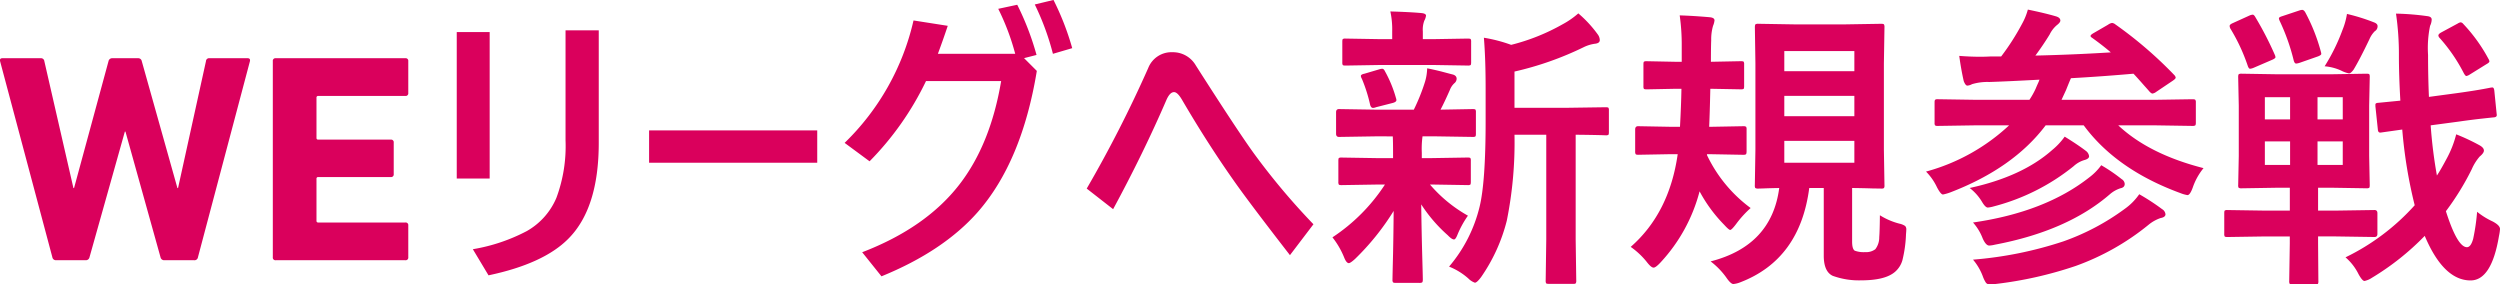 <svg xmlns="http://www.w3.org/2000/svg" width="403.939" height="45.961"><path fill="#da005c" d="M31.36 42.047h-4.8a.6.6 0 0 1-.624-.48l-5.664-20.3h-.1l-5.712 20.3a.6.6 0 0 1-.624.48h-4.8a.576.576 0 0 1-.576-.48L.012 9.887q-.1-.48.384-.48h6.192a.534.534 0 0 1 .576.48l4.7 20.5h.1l5.568-20.5a.6.6 0 0 1 .624-.48h4.176a.576.576 0 0 1 .576.48l5.76 20.5h.1l4.512-20.5a.5.5 0 0 1 .576-.48H40q.48 0 .384.48l-8.4 31.68a.561.561 0 0 1-.624.48Zm12.72-.48V9.887a.424.424 0 0 1 .48-.48h20.928a.424.424 0 0 1 .48.48v5.136a.424.424 0 0 1-.48.48H51.424a.255.255 0 0 0-.288.288v6.48a.255.255 0 0 0 .288.288h11.712a.424.424 0 0 1 .48.48v5.088a.424.424 0 0 1-.48.48H51.424a.255.255 0 0 0-.288.288v6.768a.255.255 0 0 0 .288.288h14.064a.424.424 0 0 1 .48.48v5.136a.424.424 0 0 1-.48.48H44.56a.424.424 0 0 1-.48-.48ZM79.119 5.18v23.667h-5.32V5.18ZM76.4 40.266a28.873 28.873 0 0 0 8.719-2.93 11.141 11.141 0 0 0 4.781-5.367 23.975 23.975 0 0 0 1.477-9.3V4.899h5.367v18.188q0 10.594-4.945 15.516-3.984 4.008-12.867 5.883Zm28.477-19.2h27.168v5.227h-27.168Zm59.156-12.375a38.222 38.222 0 0 0-2.742-7.266l3.07-.656a44.386 44.386 0 0 1 3.117 8.109l-2.016.516 2.063 2.063q-2.414 14.672-9.539 22.8-5.555 6.313-15.562 10.39l-3.117-3.891q10.312-3.959 15.726-10.967 5.016-6.492 6.727-16.687h-12.141a47.964 47.964 0 0 1-9.117 12.961l-4.031-2.977a39.9 39.9 0 0 0 11.132-19.781l5.531.867q-.7 2.109-1.594 4.523Zm3.164-7.969 3.023-.727a43.582 43.582 0 0 1 3.025 7.786l-3.117.914a41.853 41.853 0 0 0-2.931-7.968Zm12.656 33.075-4.266-3.328a200.745 200.745 0 0 0 9.938-19.477 4.035 4.035 0 0 1 3.937-2.555 4.267 4.267 0 0 1 3.75 2.133q6.868 10.758 9.446 14.297a110.625 110.625 0 0 0 9.562 11.368l-3.796 4.992q-6.868-8.86-9.211-12.235-4.172-5.93-8.227-12.867-.727-1.242-1.289-1.242-.68 0-1.242 1.289-3.703 8.575-8.602 17.625Zm54.282 9.281a23.324 23.324 0 0 0 4.945-9.731q.961-3.984.961-13.828v-5.222q0-4.8-.281-8.2a23.877 23.877 0 0 1 4.406 1.15 33.1 33.1 0 0 0 8.32-3.328 13.338 13.338 0 0 0 2.531-1.758 19.147 19.147 0 0 1 3.141 3.4 1.6 1.6 0 0 1 .328.914q0 .492-.727.586a5.909 5.909 0 0 0-1.875.563 51.432 51.432 0 0 1-11.18 3.938v5.859h8.2l6.539-.094q.375 0 .445.094a.807.807 0 0 1 .07.422v3.504q0 .375-.094.445a.807.807 0 0 1-.422.07q-.07 0-.633-.023-1.875-.047-4.219-.07v16.9l.094 6.633a.8.8 0 0 1-.094.492.612.612 0 0 1-.375.07h-3.955q-.375 0-.445-.094a.945.945 0 0 1-.07-.469l.094-6.633v-16.9h-5.134a63.768 63.768 0 0 1-1.242 13.879 27.916 27.916 0 0 1-4.148 9.117q-.68.914-1.008.914a2.775 2.775 0 0 1-1.055-.68 10.613 10.613 0 0 0-3.117-1.92Zm-11.883-21.047-5.906.094q-.469 0-.469-.516V18.14q0-.516.469-.516l5.906.094h6.188a31.455 31.455 0 0 0 1.828-4.57 8.293 8.293 0 0 0 .328-2.109q.984.188 2.3.516 1.664.445 1.875.492.586.188.586.68a.957.957 0 0 1-.375.727 2.859 2.859 0 0 0-.727 1.1q-.891 2.016-1.5 3.164l5.2-.094q.375 0 .445.094a.807.807 0 0 1 .07.422v3.469q0 .375-.094.445a.807.807 0 0 1-.422.07l-5.909-.093h-2.2a15.025 15.025 0 0 0-.117 2.648v.867h1.641l5.766-.094q.375 0 .445.094a.807.807 0 0 1 .07.422v3.4q0 .4-.094.469a.807.807 0 0 1-.422.07l-5.766-.094h-.323a22.605 22.605 0 0 0 6.136 5.034 15.825 15.825 0 0 0-1.687 3.07q-.3.773-.562.773-.352 0-1.008-.68a24.083 24.083 0 0 1-4.289-4.986q.047 4.008.164 8.344.094 3.281.094 3.8 0 .375-.117.469a.945.945 0 0 1-.469.07h-3.8q-.375 0-.445-.117a.732.732 0 0 1-.07-.422q0-.4.094-4.266.07-3.492.094-6.82a40.342 40.342 0 0 1-6.235 7.754q-.75.68-1.008.68-.4 0-.773-.961a13.277 13.277 0 0 0-1.873-3.208 29.427 29.427 0 0 0 8.484-8.531h-1.2l-5.813.094q-.375 0-.445-.094a.875.875 0 0 1-.07-.445v-3.4q0-.375.094-.445a.807.807 0 0 1 .422-.07l5.813.094h2.508v-.867q0-1.922-.047-2.648ZM231.51 10.5h-8.438l-5.672.094q-.375 0-.445-.094a.807.807 0 0 1-.07-.422V6.747q0-.375.094-.445a.807.807 0 0 1 .422-.07l5.672.094h1.872V5.037a13.559 13.559 0 0 0-.3-3.187q3.187.094 4.992.258.773.07.773.422a2.347 2.347 0 0 1-.281.82 4.148 4.148 0 0 0-.234 1.734v1.242h1.617l5.625-.094q.422 0 .492.094a.807.807 0 0 1 .07.422v3.328q0 .375-.094.445a.945.945 0 0 1-.469.07Zm-11.465 2.227a1.115 1.115 0 0 1-.164-.445q0-.258.586-.375l2.461-.727a1.639 1.639 0 0 1 .4-.07q.258 0 .445.4a19.816 19.816 0 0 1 1.783 4.337 1.124 1.124 0 0 1 .07.328q0 .281-.539.445l-2.742.7a1.637 1.637 0 0 1-.492.117q-.328 0-.469-.492a24.694 24.694 0 0 0-1.339-4.218Zm83.7 22.054a11.221 11.221 0 0 0 3.164 1.359 2.534 2.534 0 0 1 .914.375.789.789 0 0 1 .188.609q0 .188-.047.7a20.31 20.31 0 0 1-.586 4.242 3.879 3.879 0 0 1-1.125 1.8q-1.57 1.43-5.531 1.43a12.416 12.416 0 0 1-4.594-.727q-1.453-.68-1.453-3.258V30.375h-2.345q-1.5 11.531-11.133 15.235a4.032 4.032 0 0 1-1.125.281q-.422 0-1.148-1.055a12.054 12.054 0 0 0-2.531-2.6q9.867-2.531 11.086-11.859-1.406.023-2.555.07l-.8.023a.855.855 0 0 1-.516-.094.875.875 0 0 1-.07-.445l.094-5.742V10.266l-.087-5.836q0-.422.117-.516a.945.945 0 0 1 .469-.07l5.7.094h8.414l5.7-.094q.4 0 .469.117a.946.946 0 0 1 .07.469l-.094 5.836v13.922l.094 5.742a.763.763 0 0 1-.082.457.763.763 0 0 1-.457.082l-1.43-.023q-1.477-.047-3.258-.07v8.648q0 1.2.422 1.477a4.084 4.084 0 0 0 1.688.234 2.448 2.448 0 0 0 1.641-.469 3.141 3.141 0 0 0 .633-1.945q.079-.938.104-3.54Zm-4.126-8.484v-3.539h-11.32v3.539Zm-11.32-7.523h11.32v-3.281h-11.32Zm0-10.523v3.258h11.32V8.247Zm-11.813 6.096h-.141q-.094 4.242-.187 6.141h.328l5.133-.094a.855.855 0 0 1 .516.094.875.875 0 0 1 .07.445v3.492q0 .422-.117.516a.945.945 0 0 1-.469.07l-5.133-.094h-.68v.141a22.751 22.751 0 0 0 7.055 8.555 16.927 16.927 0 0 0-2.344 2.578q-.727.961-.961.961-.211 0-.961-.82a23.562 23.562 0 0 1-3.984-5.414 26.779 26.779 0 0 1-6.281 11.457q-.8.867-1.148.867-.4 0-1.1-.914a12.527 12.527 0 0 0-2.6-2.437q6.234-5.461 7.594-14.977h-1.27l-5.133.094q-.328 0-.4-.117a.945.945 0 0 1-.07-.469V20.93q0-.539.469-.539l5.133.094h1.64q.188-3.445.234-6.141h-.867l-4.734.094q-.4 0-.469-.094a.807.807 0 0 1-.07-.422v-3.516q0-.375.094-.445a.875.875 0 0 1 .445-.07l4.734.094h.914v-2.6a33.418 33.418 0 0 0-.328-4.9q2.25.07 4.852.3.773.07.773.516a3.113 3.113 0 0 1-.234.867 7.846 7.846 0 0 0-.3 2.344q-.047 1.125-.047 3.469h.094l4.758-.094q.375 0 .445.094a.807.807 0 0 1 .07.422v3.516q0 .375-.094.445a.807.807 0 0 1-.422.07Zm42.68 5.906-6.047.094a.742.742 0 0 1-.469-.094.807.807 0 0 1-.07-.422v-3.284q0-.375.117-.445a.732.732 0 0 1 .422-.07l6.047.094h8.742a13.011 13.011 0 0 0 1.008-1.8q.07-.187.352-.82a4.91 4.91 0 0 0 .258-.633q-5.18.281-8.109.375a8.738 8.738 0 0 0-2.789.352 1.816 1.816 0 0 1-.75.234q-.3 0-.586-.727-.422-1.852-.727-4.078 1.781.141 3.4.141.844 0 1.641-.047h1.734a38.61 38.61 0 0 0 3.375-5.273 10.161 10.161 0 0 0 .938-2.3q2.742.563 4.57 1.1.68.211.68.68 0 .3-.586.75a4.645 4.645 0 0 0-1.148 1.5q-1.078 1.758-2.3 3.4 6.094-.141 12.188-.516-1.312-1.125-2.977-2.32-.3-.187-.3-.328 0-.187.492-.469l2.344-1.359a1.5 1.5 0 0 1 .633-.281 1.019 1.019 0 0 1 .539.234 65.82 65.82 0 0 1 9.539 8.2.752.752 0 0 1 .211.4q0 .188-.492.516l-2.648 1.781a1.368 1.368 0 0 1-.609.281q-.164 0-.445-.281-.3-.352-.891-1.008-1.172-1.336-1.734-1.922-5.062.445-10.1.727-.117.211-.8 1.922l-.727 1.57h15.07l6.047-.094q.422 0 .492.094a.638.638 0 0 1 .094.422v3.281q0 .375-.117.445a.945.945 0 0 1-.469.07l-6.047-.094h-5.906q4.969 4.664 13.781 6.914a10.152 10.152 0 0 0-1.734 3.117q-.445 1.242-.867 1.242a5.5 5.5 0 0 1-1.148-.328q-10.343-3.797-15.614-10.949h-6.141q-5.227 6.938-15.445 10.852a7.863 7.863 0 0 1-1.148.328q-.352 0-.961-1.148a9.12 9.12 0 0 0-1.781-2.555 31.906 31.906 0 0 0 13.43-7.477Zm-.375 21.7a62.1 62.1 0 0 0 14.6-2.953 37.932 37.932 0 0 0 9.914-5.25 9.531 9.531 0 0 0 2.344-2.367 35.418 35.418 0 0 1 3.7 2.414 1.079 1.079 0 0 1 .539.82q0 .469-.773.609a6.175 6.175 0 0 0-1.969 1.1 39.925 39.925 0 0 1-11.738 6.635 63.1 63.1 0 0 1-13.031 2.93 8.076 8.076 0 0 1-.82.07.794.794 0 0 1-.68-.281 4.928 4.928 0 0 1-.469-.937 8.985 8.985 0 0 0-1.617-2.79Zm0-6q11.7-1.687 18.844-7.336a9.144 9.144 0 0 0 1.875-1.922 26.943 26.943 0 0 1 3.3 2.25.974.974 0 0 1 .492.773q0 .563-.68.7a4.854 4.854 0 0 0-1.711.961q-6.844 5.93-18.586 8.156a4.813 4.813 0 0 1-.914.141q-.539 0-1.055-1.148a8.256 8.256 0 0 0-1.565-2.575Zm-.539-5.578q8.508-1.852 13.336-6.141a11.131 11.131 0 0 0 2.016-2.156q2.2 1.359 3.422 2.3a1.271 1.271 0 0 1 .519.869q0 .422-.82.633a4.373 4.373 0 0 0-1.664.961 34.229 34.229 0 0 1-12.916 6.506 4.977 4.977 0 0 1-.961.188q-.4 0-.961-.961a8.012 8.012 0 0 0-1.971-2.199Zm47.836 7.828-6.187.094q-.375 0-.445-.094a.807.807 0 0 1-.07-.422v-3.328q0-.375.094-.445a.807.807 0 0 1 .422-.07l6.188.094h3.891v-3.7h-1.969l-5.789.094a.855.855 0 0 1-.516-.094.807.807 0 0 1-.07-.422l.094-4.711V17.09l-.096-4.643q0-.4.117-.469a.945.945 0 0 1 .469-.07l5.789.094h8.555l5.789-.094q.4 0 .469.094a.875.875 0 0 1 .07.445l-.094 4.641v8.109l.094 4.711q0 .375-.094.445a.875.875 0 0 1-.445.07l-5.789-.094h-2.02v3.7h2.883l6.234-.094q.469 0 .469.516v3.328q0 .516-.469.516l-6.234-.094h-2.883v1.146l.047 6.047a.864.864 0 0 1-.07.469.732.732 0 0 1-.422.07h-3.68q-.4 0-.469-.094a.875.875 0 0 1-.07-.445l.094-6.047v-1.144Zm-.143-11.556h4.078v-3.8h-4.078Zm12.586 0v-3.8h-4.076v3.8Zm0-10.945h-4.076v3.586h4.078Zm-12.586 3.587h4.078v-3.586h-4.078Zm13.033 22.289a36.287 36.287 0 0 0 11.18-8.414 76.035 76.035 0 0 1-2.013-12.234l-3.328.469a1.473 1.473 0 0 1-.234.023q-.328 0-.375-.445l-.4-3.8v-.281q0-.258.445-.281l3.586-.352q-.234-4.078-.234-7.289a45.638 45.638 0 0 0-.469-6.773 41.744 41.744 0 0 1 4.992.4q.773.07.773.563a2.461 2.461 0 0 1-.258 1.008 17.533 17.533 0 0 0-.328 4.711q0 3.492.141 6.773l4.359-.586q3.445-.469 5.625-.914a2.487 2.487 0 0 1 .281-.023q.234 0 .3.516l.375 3.727a2.006 2.006 0 0 1 .023.211q0 .328-.445.375-.07 0-1.8.188t-3.867.492l-4.57.609a76.637 76.637 0 0 0 1.008 8.109q.586-.867 1.547-2.672a16.8 16.8 0 0 0 1.57-3.984 33.154 33.154 0 0 1 3.75 1.758q.727.4.727.867 0 .4-.68.961a8.019 8.019 0 0 0-1.289 2.063 42.812 42.812 0 0 1-4.172 6.773q1.852 5.813 3.4 5.813.633 0 1.008-1.359a33.416 33.416 0 0 0 .633-4.359 11.8 11.8 0 0 0 2.484 1.547q1.219.633 1.219 1.242a7.576 7.576 0 0 1-.164 1.1q-1.2 7.2-4.594 7.2-4.359 0-7.406-7.2a42.086 42.086 0 0 1-8.533 6.773 3.49 3.49 0 0 1-1.2.516q-.352 0-.961-1.1a8.642 8.642 0 0 0-2.106-2.721Zm-3.375-30.867a30.829 30.829 0 0 0 2.883-5.859 11.717 11.717 0 0 0 .727-2.6 31.328 31.328 0 0 1 4.359 1.359q.586.211.586.609a.911.911 0 0 1-.445.82 4.025 4.025 0 0 0-.867 1.289q-1.594 3.328-2.578 4.945-.445.586-.727.586a4.857 4.857 0 0 1-1.008-.328 7.919 7.919 0 0 0-2.93-.821Zm22.383-6.864a26.094 26.094 0 0 1 4.078 5.648.974.974 0 0 1 .164.422q0 .188-.469.445l-2.714 1.685a1.436 1.436 0 0 1-.539.234q-.164 0-.422-.469a26.648 26.648 0 0 0-3.891-5.672.661.661 0 0 1-.211-.4q0-.258.492-.516l2.648-1.43a1.164 1.164 0 0 1 .469-.187.64.64 0 0 1 .395.24Zm-33.562-1.055a53.827 53.827 0 0 1 3.121 6.044 1.245 1.245 0 0 1 .117.4q0 .211-.633.469l-2.884 1.242a1.984 1.984 0 0 1-.586.164q-.211 0-.375-.469a29.88 29.88 0 0 0-2.836-6.07 1.266 1.266 0 0 1-.094-.375q0-.234.469-.445l2.789-1.266a1.64 1.64 0 0 1 .469-.117q.208-.002.443.42Zm8.063-.773a29.53 29.53 0 0 1 2.508 6.328 2.114 2.114 0 0 1 .07.352q0 .211-.562.422l-2.883 1.008a2.5 2.5 0 0 1-.609.141q-.258 0-.4-.492a33.287 33.287 0 0 0-2.3-6.469 1.291 1.291 0 0 1-.094-.352q0-.187.563-.352l2.742-.914a1.725 1.725 0 0 1 .445-.094q.285-.003.519.419Z" data-name="パス 73848"/></svg>